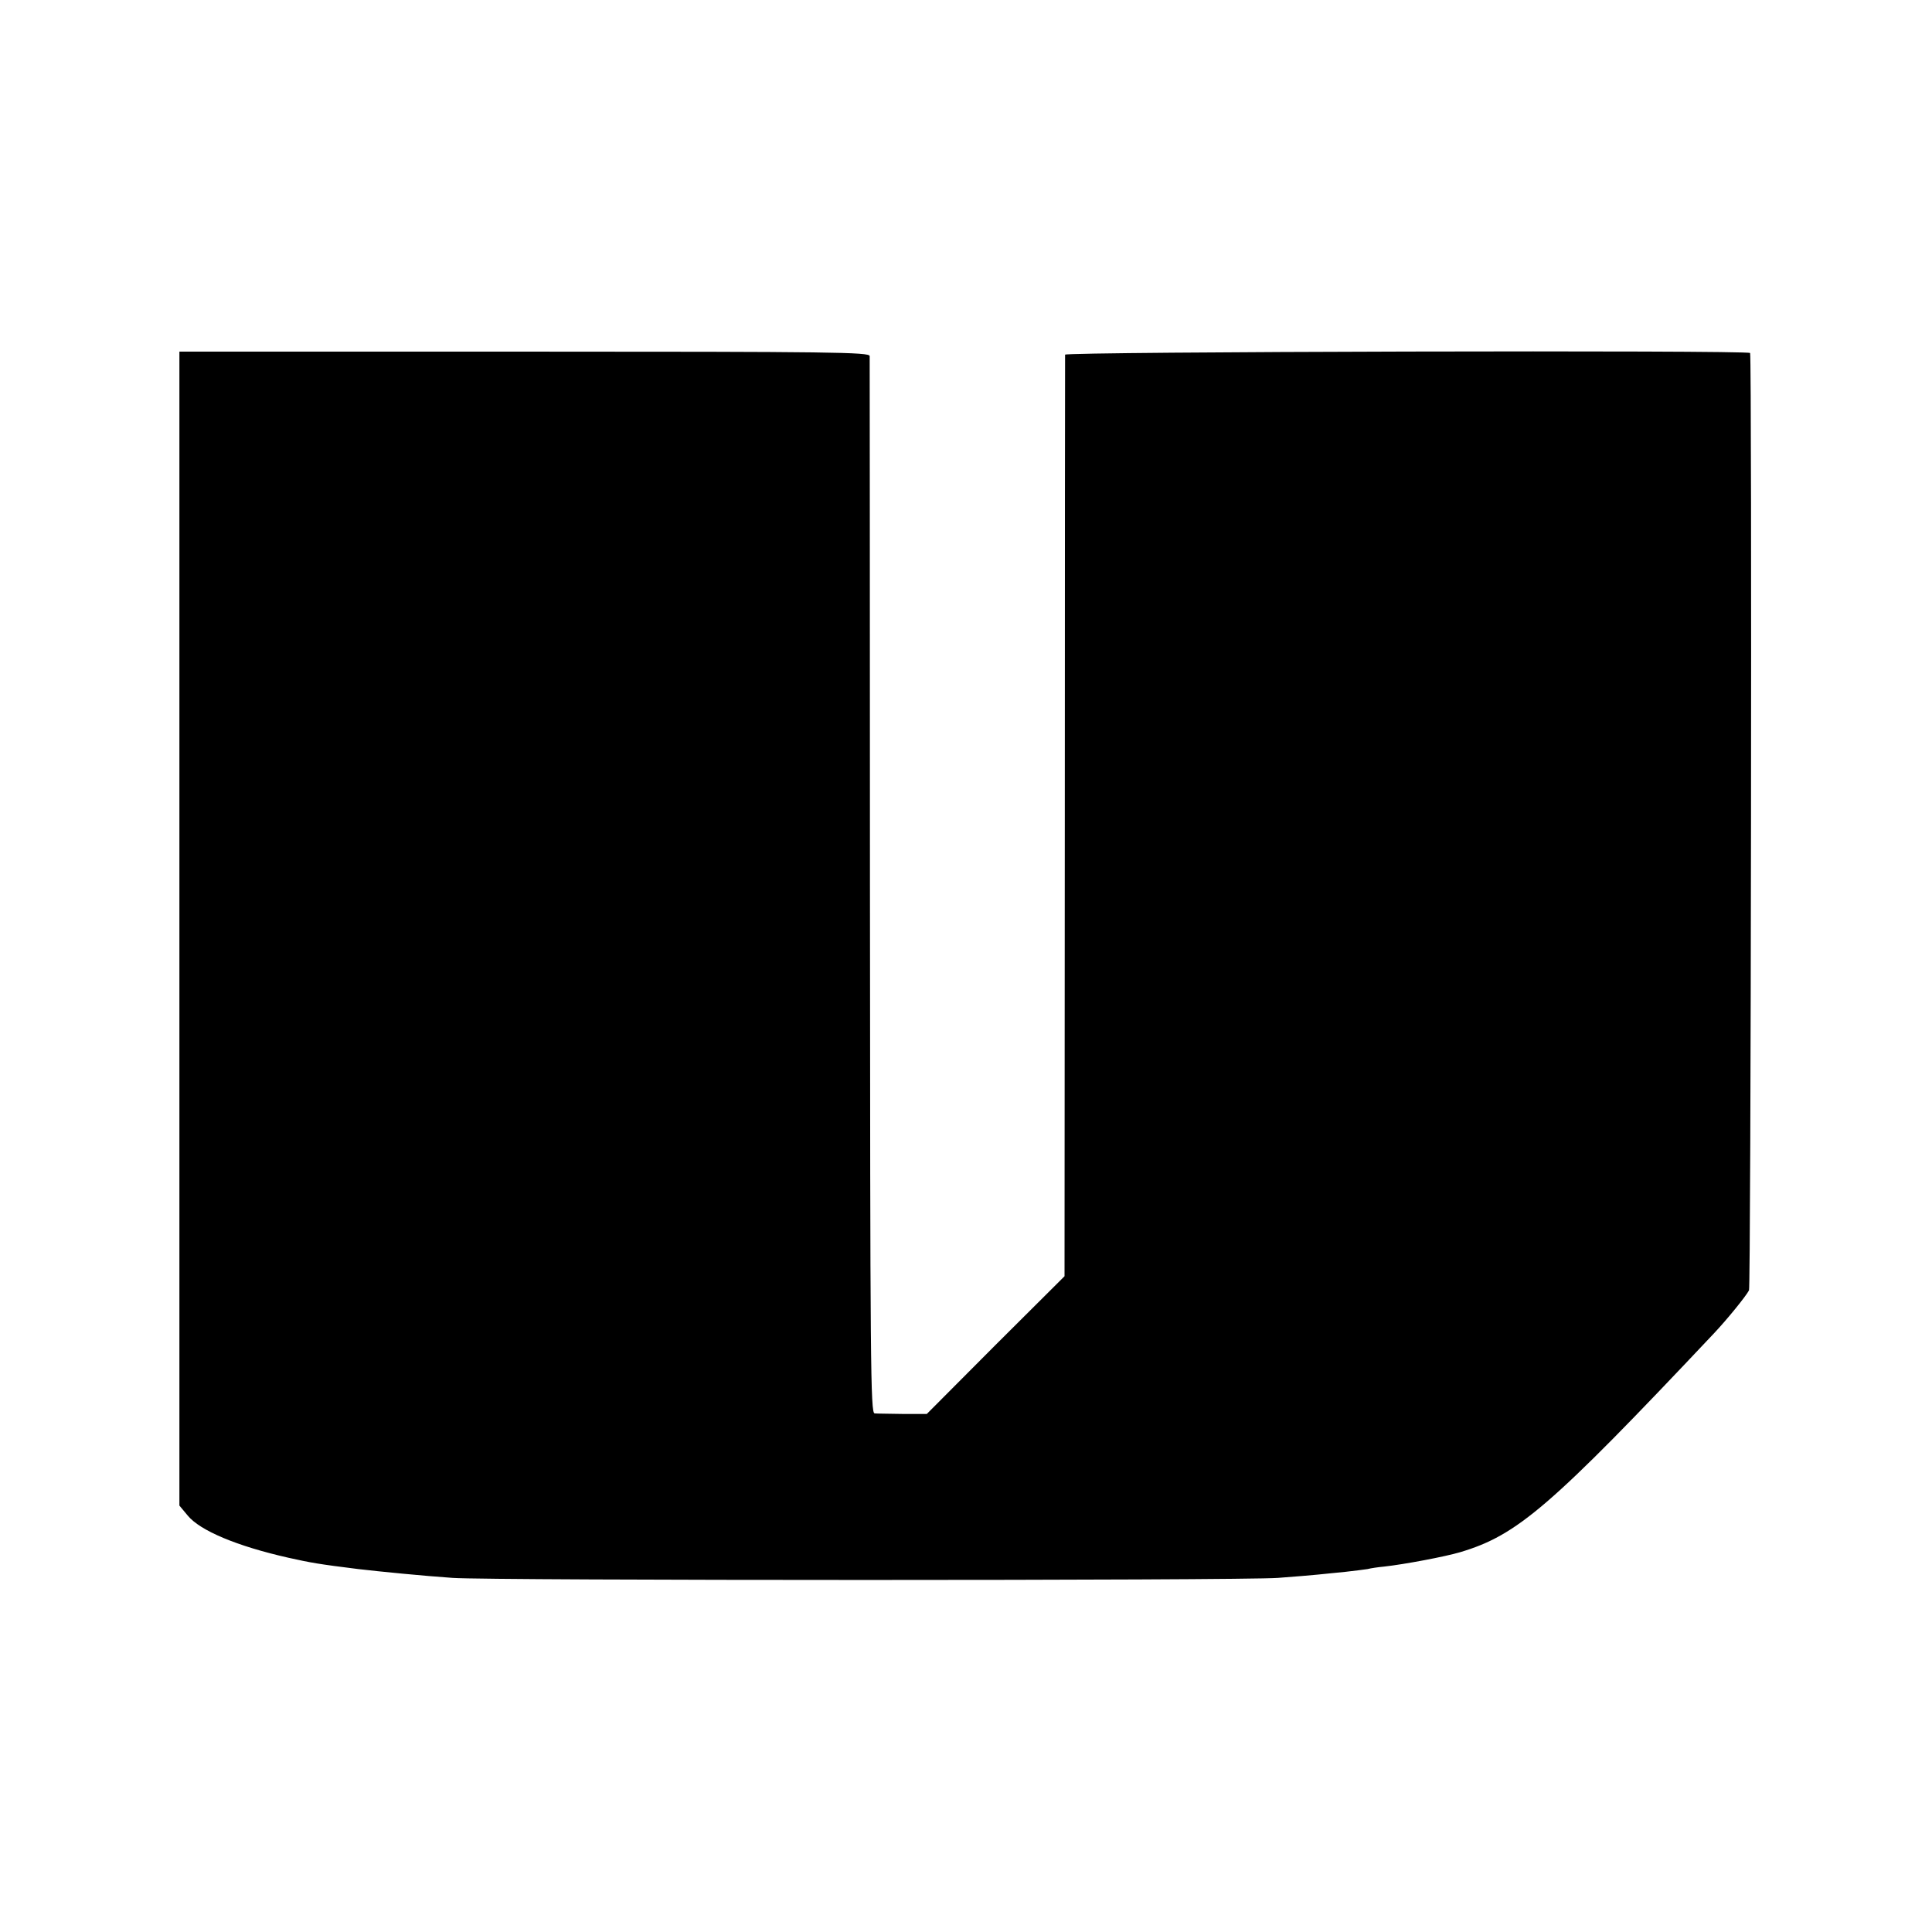 <?xml version="1.0" standalone="no"?>
<!DOCTYPE svg PUBLIC "-//W3C//DTD SVG 20010904//EN"
 "http://www.w3.org/TR/2001/REC-SVG-20010904/DTD/svg10.dtd">
<svg version="1.0" xmlns="http://www.w3.org/2000/svg"
 width="700pt" height="700pt" viewBox="0 0 700 700"
 preserveAspectRatio="xMidYMid meet">
<g transform="translate(0,700) scale(0.1,-0.1)"
fill="#000000" stroke="none">
<path d="M650 3635 l0 -2090 30 -36 c45 -55 179 -111 365 -153 81 -18 108 -23
253 -41 76 -9 240 -25 342 -32 138 -10 2854 -10 2990 0 58 4 123 10 145 12 22
2 67 7 100 10 33 4 69 8 80 10 11 3 38 7 60 9 73 8 221 36 275 52 208 62 326
163 920 793 49 52 117 136 127 156 7 15 11 3363 4 3396 -2 11 -2481 5 -2482
-6 0 -5 -1 -759 -1 -1674 l-1 -1665 -250 -249 -249 -250 -87 0 c-47 1 -93 1
-102 2 -15 1 -16 162 -17 1909 0 1049 -1 1914 -1 1922 -1 14 -130 16 -1251 16
l-1250 0 0 -2091z"/>
</g>
</svg>
